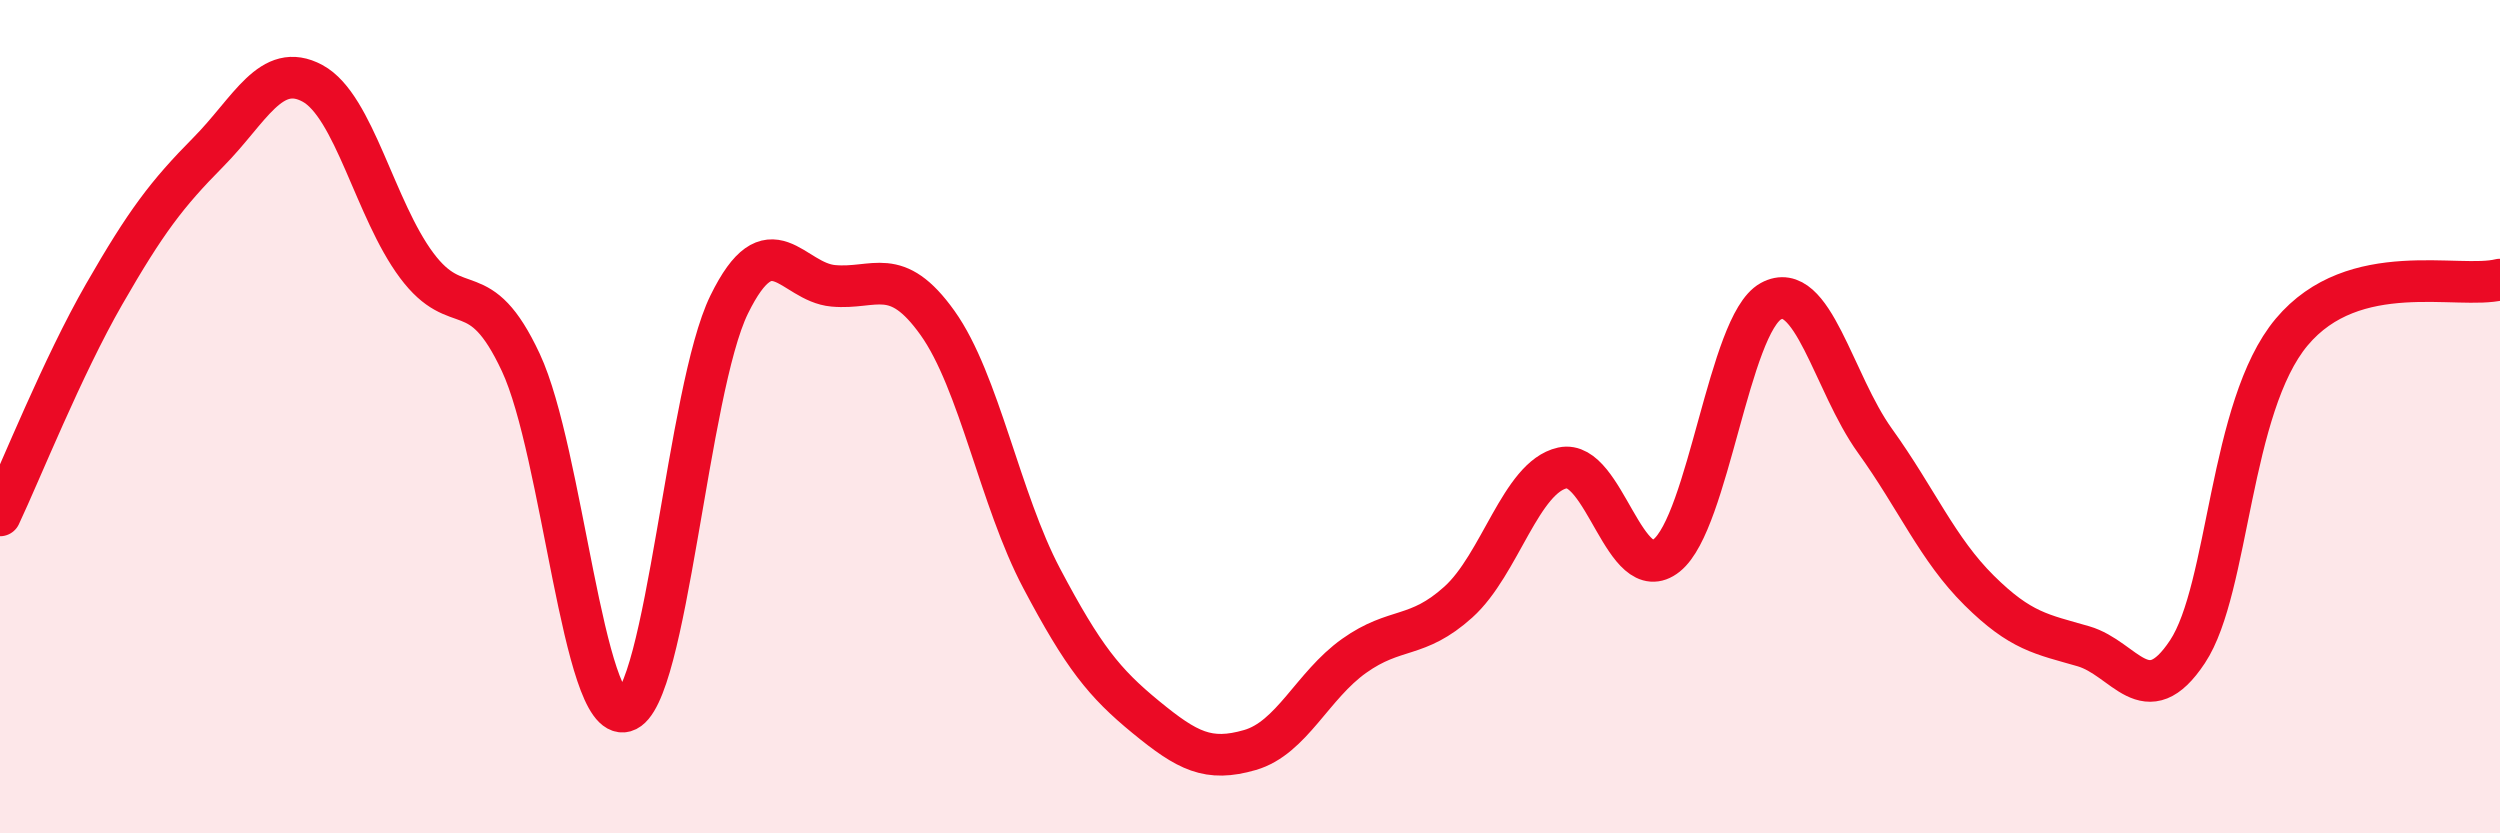 
    <svg width="60" height="20" viewBox="0 0 60 20" xmlns="http://www.w3.org/2000/svg">
      <path
        d="M 0,12.37 C 0.5,11.31 1.5,8.8 2.5,7.06 C 3.5,5.32 4,4.66 5,3.65 C 6,2.64 6.5,1.46 7.5,2 C 8.5,2.54 9,5.03 10,6.37 C 11,7.71 11.5,6.56 12.5,8.7 C 13.5,10.84 14,17.35 15,17.07 C 16,16.79 16.5,9.35 17.5,7.31 C 18.5,5.27 19,6.77 20,6.86 C 21,6.95 21.5,6.35 22.5,7.75 C 23.5,9.15 24,11.99 25,13.88 C 26,15.77 26.5,16.39 27.5,17.21 C 28.5,18.03 29,18.29 30,18 C 31,17.71 31.5,16.45 32.5,15.74 C 33.5,15.03 34,15.35 35,14.45 C 36,13.55 36.5,11.45 37.5,11.23 C 38.5,11.01 39,14.13 40,13.33 C 41,12.53 41.5,7.78 42.5,7.23 C 43.5,6.68 44,9.19 45,10.58 C 46,11.97 46.5,13.18 47.5,14.17 C 48.5,15.16 49,15.22 50,15.51 C 51,15.8 51.5,17.15 52.5,15.64 C 53.5,14.13 53.5,9.76 55,7.97 C 56.5,6.18 59,6.96 60,6.71L60 20L0 20Z"
        fill="#EB0A25"
        opacity="0.1"
        stroke-linecap="round"
        stroke-linejoin="round"
      />
      <path
        d="M 0,12.37 C 0.5,11.31 1.5,8.8 2.5,7.06 C 3.5,5.32 4,4.66 5,3.65 C 6,2.64 6.5,1.46 7.5,2 C 8.5,2.54 9,5.03 10,6.37 C 11,7.71 11.5,6.56 12.5,8.7 C 13.5,10.84 14,17.35 15,17.07 C 16,16.79 16.5,9.35 17.5,7.31 C 18.5,5.27 19,6.77 20,6.86 C 21,6.95 21.5,6.35 22.5,7.75 C 23.5,9.15 24,11.99 25,13.88 C 26,15.77 26.5,16.39 27.5,17.21 C 28.5,18.03 29,18.29 30,18 C 31,17.71 31.5,16.45 32.5,15.74 C 33.5,15.03 34,15.35 35,14.45 C 36,13.55 36.5,11.45 37.5,11.23 C 38.5,11.01 39,14.13 40,13.33 C 41,12.53 41.5,7.78 42.5,7.23 C 43.5,6.68 44,9.19 45,10.58 C 46,11.97 46.5,13.18 47.5,14.17 C 48.5,15.16 49,15.22 50,15.51 C 51,15.8 51.5,17.15 52.5,15.64 C 53.5,14.13 53.5,9.76 55,7.97 C 56.5,6.18 59,6.96 60,6.71"
        stroke="#EB0A25"
        stroke-width="1"
        fill="none"
        stroke-linecap="round"
        stroke-linejoin="round"
      />
    </svg>
  